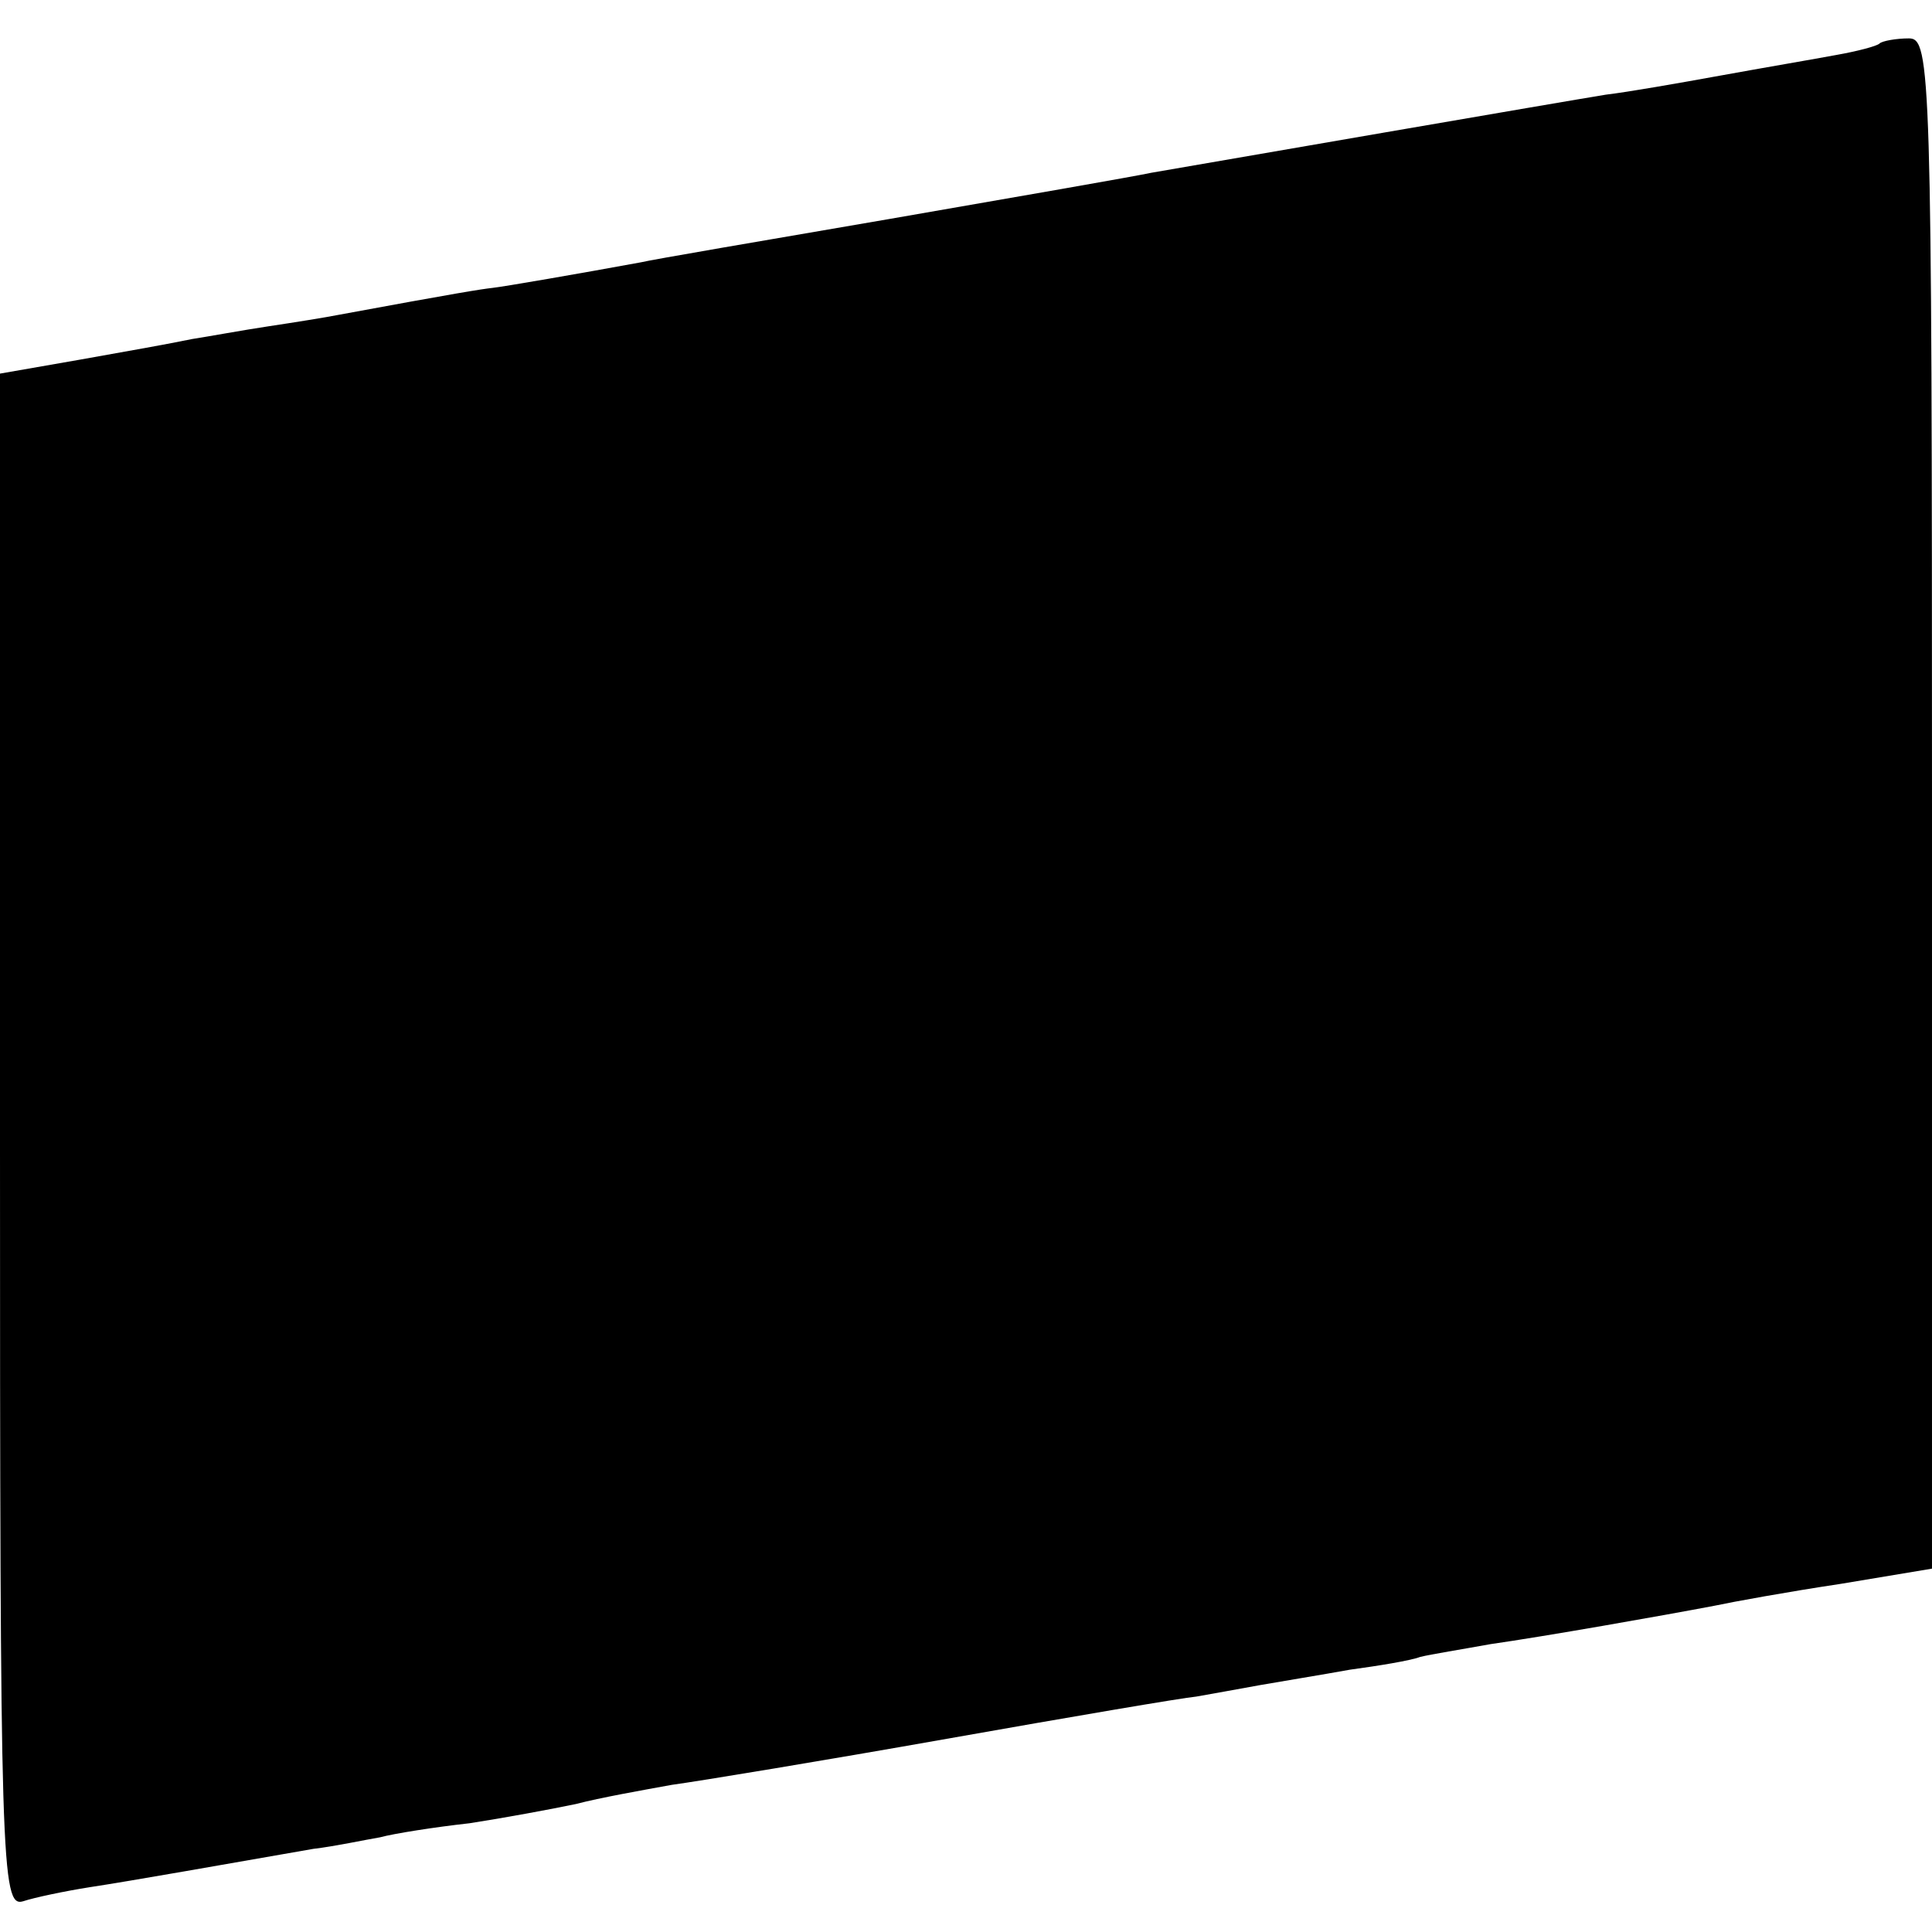 <?xml version="1.0" standalone="no"?>
<!DOCTYPE svg PUBLIC "-//W3C//DTD SVG 20010904//EN"
 "http://www.w3.org/TR/2001/REC-SVG-20010904/DTD/svg10.dtd">
<svg version="1.0" xmlns="http://www.w3.org/2000/svg"
 width="151pt" height="151pt" viewBox="0 0 151 151"
 preserveAspectRatio="xMidYMid meet">
<g transform="translate(0,151) scale(0.1,-0.1)"
fill="#000000" stroke="none">
<path d="M1469 1476 c-2 -2 -17 -6 -34 -9 -16 -3 -57 -10 -90 -16 -33 -6 -73
-13 -90 -15 -31 -5 -309 -53 -355 -61 -14 -3 -106 -19 -204 -36 -99 -17 -187
-32 -195 -34 -49 -9 -107 -19 -116 -20 -9 -1 -28 -4 -120 -21 -10 -2 -35 -6
-55 -9 -20 -3 -47 -8 -60 -10 -14 -3 -53 -10 -87 -16 l-63 -11 0 -600 c0 -566
1 -599 18 -594 9 3 33 8 52 11 33 5 106 18 175 30 17 2 40 7 52 9 11 3 43 8
70 11 26 4 64 11 83 15 19 5 53 11 75 15 22 3 119 19 215 36 96 17 184 32 195
33 11 2 34 6 50 9 17 3 48 8 70 12 22 3 47 7 55 10 8 2 33 6 55 10 42 6 133
22 175 30 14 3 58 11 98 17 l72 12 0 598 c0 573 -1 598 -18 598 -10 0 -21 -2
-23 -4z"/>
</g>
</svg>

